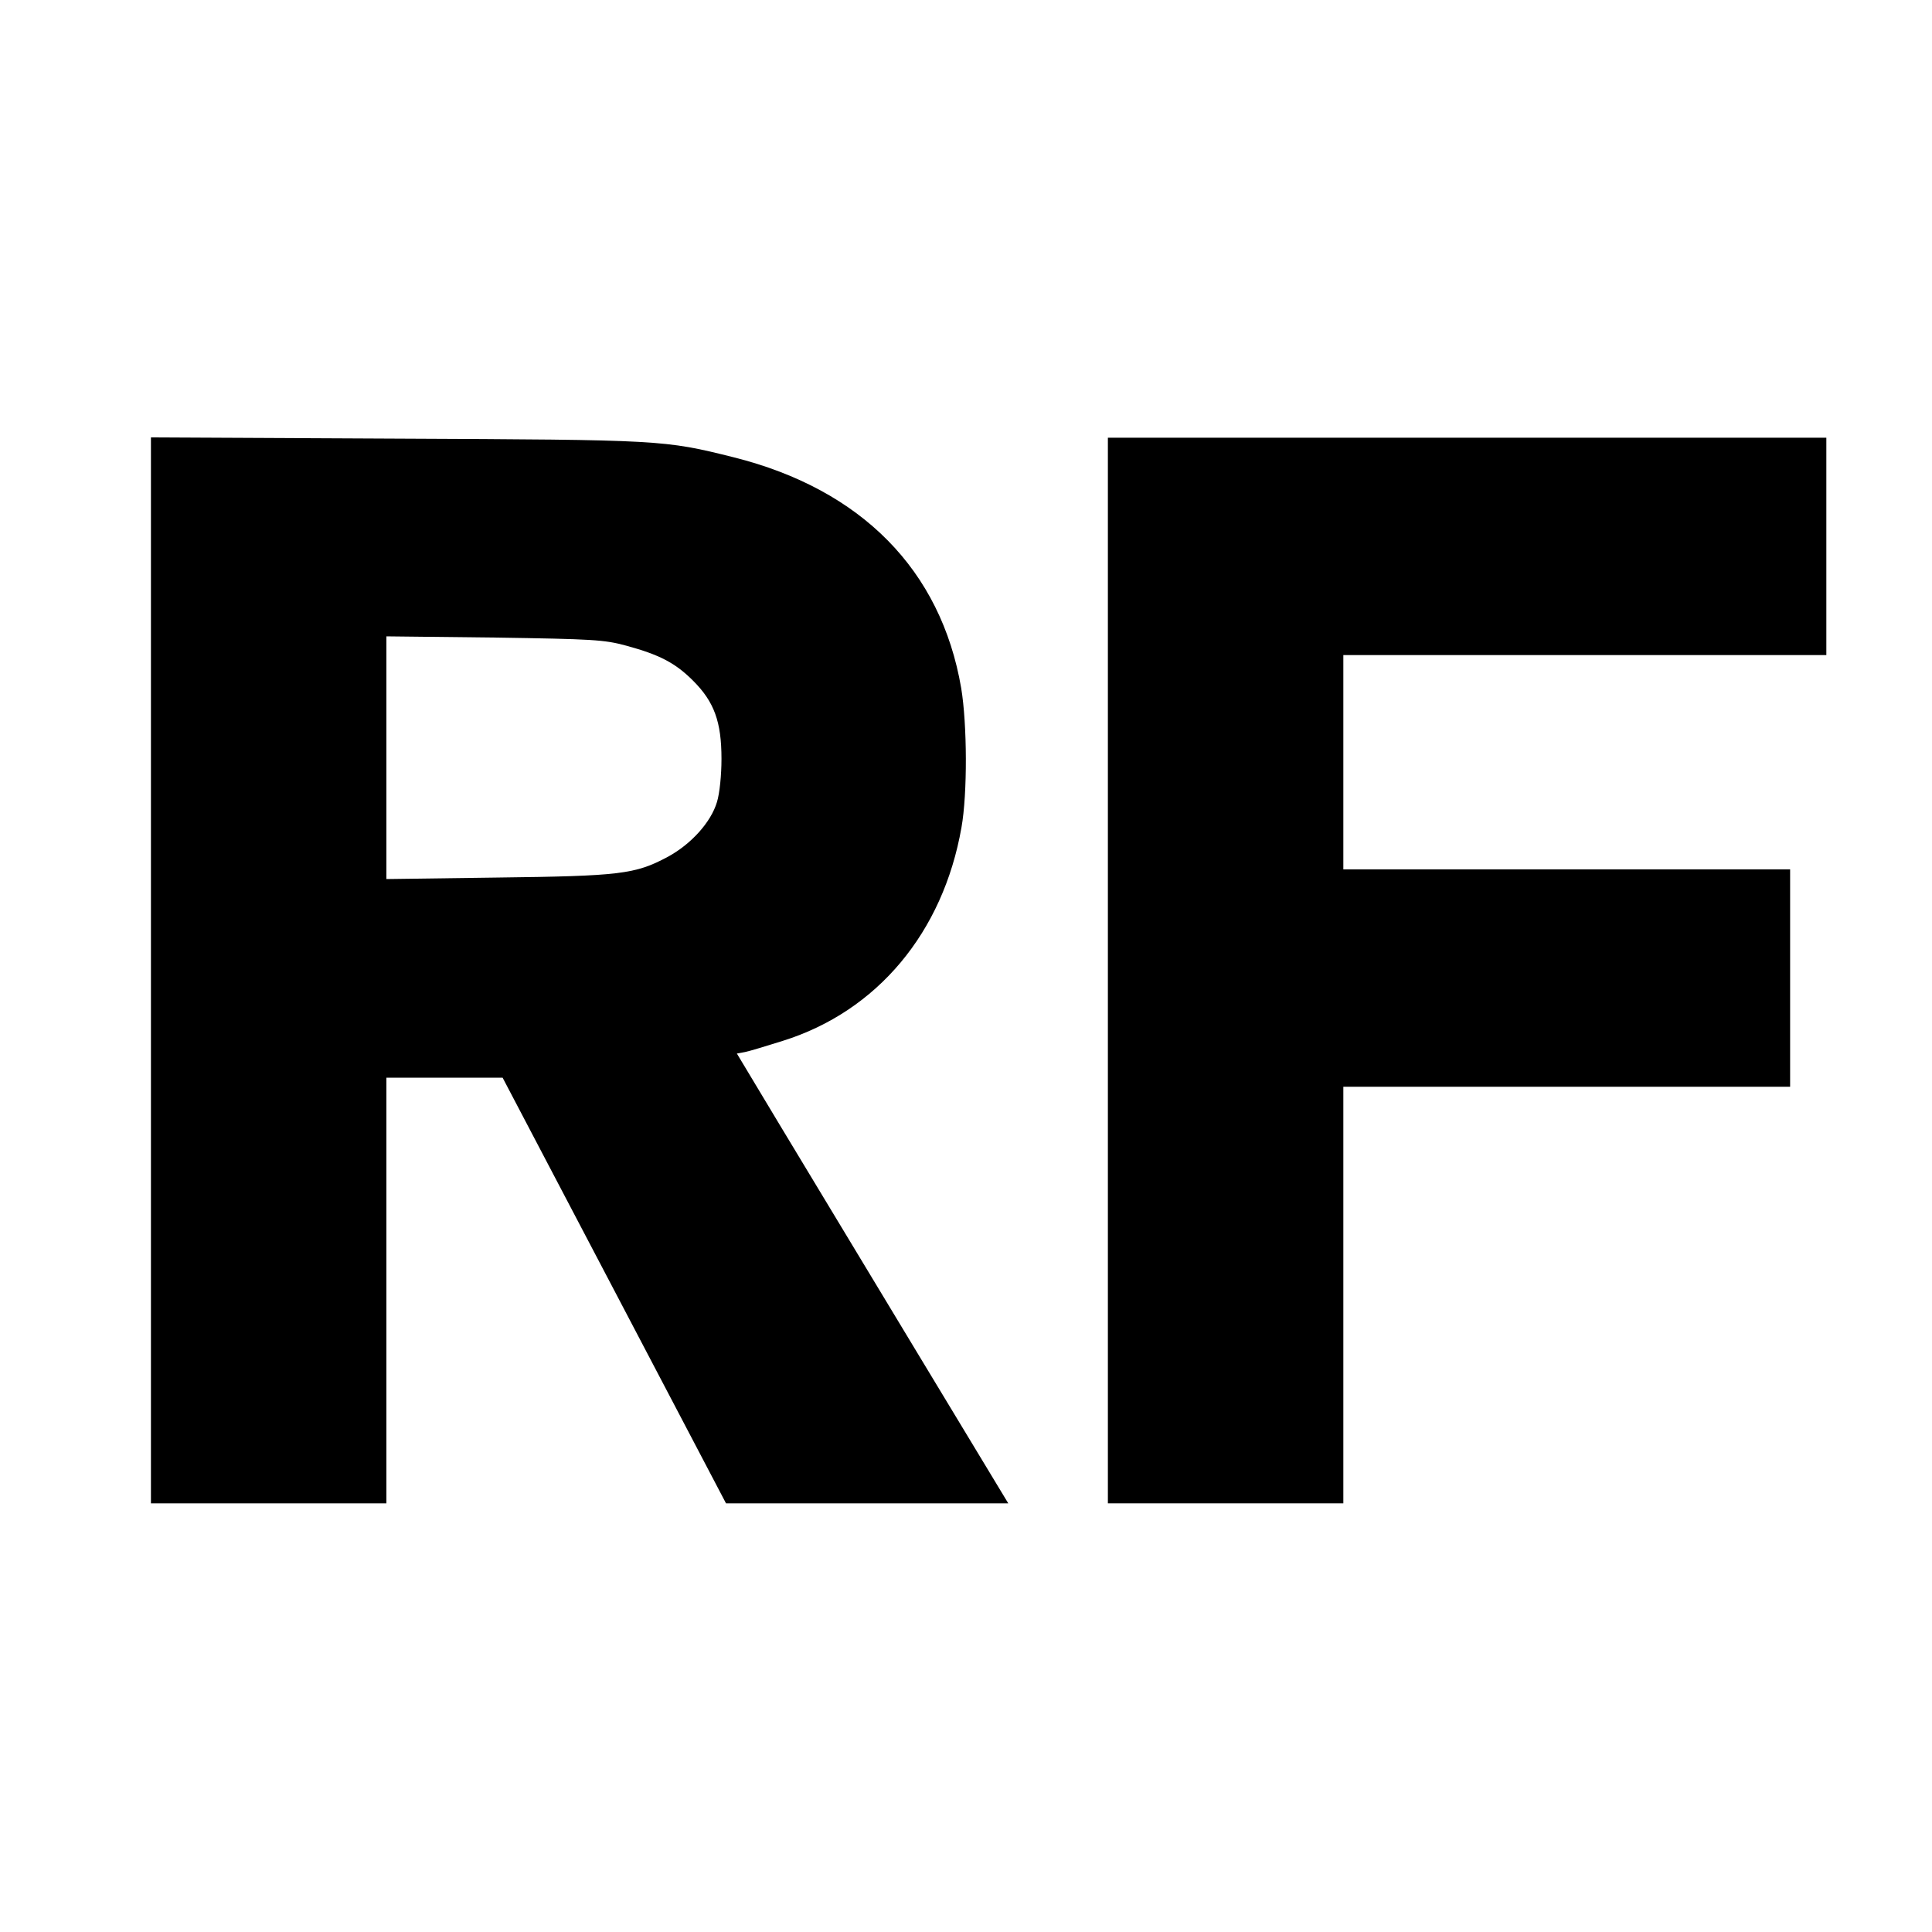 <?xml version="1.0" standalone="no"?>
<!DOCTYPE svg PUBLIC "-//W3C//DTD SVG 20010904//EN"
 "http://www.w3.org/TR/2001/REC-SVG-20010904/DTD/svg10.dtd">
<svg version="1.0" xmlns="http://www.w3.org/2000/svg"
 width="640pt" height="640pt" viewBox="0 0 640 640"
 preserveAspectRatio="xMidYMid meet">
<g transform="translate(0,640) scale(0.1,-0.1)"
fill="#000000" stroke="none">
<path d="M500 3186 l0 -1766 390 0 390 0 0 705 0 705 193 0 192 0 370 -705
370 -705 467 0 468 0 -307 508 c-168 279 -371 614 -449 744 l-143 238 27 5
c15 3 71 20 125 37 313 98 531 359 592 707 20 112 19 342 -1 462 -67 391 -331
658 -753 764 -232 58 -239 58 -1118 62 l-813 4 0 -1765z m1575 1075 c110 -30
162 -57 221 -116 70 -70 94 -136 94 -259 0 -53 -6 -114 -15 -143 -20 -67 -86
-140 -164 -182 -107 -57 -157 -63 -563 -68 l-368 -5 0 402 0 402 358 -4 c326
-5 364 -7 437 -27z"/>
<path d="M3670 3185 l0 -1765 390 0 390 0 0 690 0 690 740 0 740 0 0 360 0
360 -740 0 -740 0 0 355 0 355 800 0 800 0 0 360 0 360 -1190 0 -1190 0 0
-1765z"/>
</g>
</svg>
